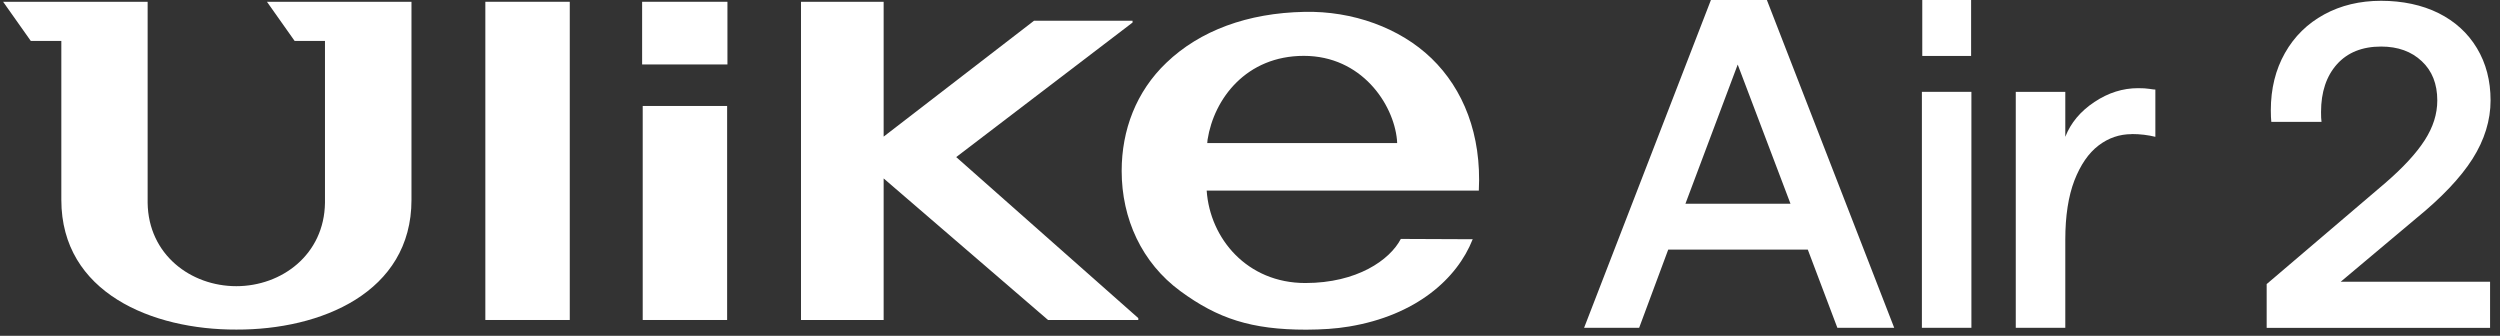 <svg xmlns="http://www.w3.org/2000/svg" fill="none" viewBox="0 0 201 27" height="27" width="201">
<rect x="0" y="0" width="201" height="27" fill="#333333" stroke="none"/>
<g clip-path="url(#clip0_2101_2584)">
<path fill="white" d="M182.256 22.826L191.778 14.711C193.224 13.464 194.281 12.311 194.949 11.27C195.624 10.221 195.958 9.164 195.958 8.075C195.958 6.756 195.545 5.699 194.71 4.92C193.884 4.141 192.795 3.743 191.444 3.743C189.926 3.743 188.742 4.22 187.891 5.166C187.041 6.12 186.612 7.399 186.612 9.005C186.612 9.339 186.62 9.609 186.651 9.8H182.614C182.59 9.585 182.574 9.267 182.574 8.862C182.574 7.129 182.956 5.595 183.711 4.26C184.466 2.925 185.523 1.892 186.866 1.16C188.209 0.429 189.735 0.064 191.444 0.064C193.153 0.064 194.734 0.397 196.062 1.057C197.381 1.717 198.414 2.655 199.145 3.871C199.877 5.087 200.242 6.485 200.242 8.075C200.242 9.665 199.757 11.246 198.796 12.764C197.834 14.282 196.316 15.88 194.249 17.565L188.193 22.651H200.202V26.363H182.24V22.826H182.256Z"></path>
<path fill="white" d="M137.558 0H142.057L152.294 26.355H147.724L145.347 20.068H134.125L131.788 26.355H127.361L137.558 0ZM143.956 16.381L139.712 5.19L135.508 16.381H143.956Z"></path>
<path fill="white" d="M158.477 0H154.551V4.498H158.477V0Z"></path>
<path fill="white" d="M171.391 10.785C170.414 10.785 169.523 11.087 168.721 11.699C167.918 12.311 167.274 13.249 166.781 14.513C166.297 15.776 166.05 17.366 166.05 19.265V26.355H162.068V7.384H166.05V11C166.487 9.879 167.266 8.949 168.387 8.202C169.508 7.455 170.676 7.089 171.9 7.089C172.265 7.089 172.567 7.105 172.814 7.145C173.06 7.185 173.219 7.201 173.291 7.201V11C172.703 10.857 172.075 10.777 171.391 10.777V10.785Z"></path>
<path fill="white" d="M158.501 7.384H154.52V26.355H158.501V7.384Z"></path>
<path fill="white" d="M58.486 0.143H51.627V5.182H58.486V0.143Z"></path>
<path fill="white" d="M58.461 8.52H51.674V25.727H58.461V8.52Z"></path>
<path fill="white" d="M45.809 0.143H39.022V25.727H45.809V0.143Z"></path>
<path fill="white" d="M64.4 0.143V25.727H71.045V14.346L84.262 25.727H91.519V25.576L76.879 12.629L91.058 1.812V1.669H83.133L71.045 10.984V0.143H64.4Z"></path>
<path fill="white" d="M23.68 3.29H26.128V16.301C26.073 20.474 22.647 23.009 18.999 23.009C15.351 23.009 11.925 20.482 11.87 16.301V0.143H0.25L2.475 3.29H4.931V16.07C4.931 23.541 12.251 26.522 19.007 26.498C25.771 26.522 33.083 23.541 33.083 16.07V0.143H21.463L23.688 3.29H23.68Z"></path>
<path fill="white" d="M97.064 11.493L97.088 11.23C97.605 7.94 100.196 4.491 104.83 4.491C109.463 4.491 112.038 8.353 112.316 11.238L112.332 11.501H97.056L97.064 11.493ZM115.09 4.689C112.555 2.241 108.748 0.866 104.869 0.954C100.315 1.041 96.476 2.456 93.774 5.047C91.35 7.36 90.182 10.451 90.182 13.742C90.182 17.581 91.795 21.125 94.903 23.406C97.899 25.608 100.601 26.506 105.02 26.506C106.308 26.498 107.373 26.434 108.47 26.252C113.827 25.361 117.141 22.437 118.405 19.234L112.626 19.21C111.744 20.903 109.105 22.755 104.949 22.755C100.267 22.755 97.279 19.178 97.017 15.323H118.897C119.128 10.817 117.649 7.161 115.09 4.689Z"></path>
</g>
<defs>
<clipPath id="clip0_2101_2584">
<rect transform="translate(0.25)" fill="white" height="26.506" width="200"></rect>
</clipPath>
</defs>
</svg>
